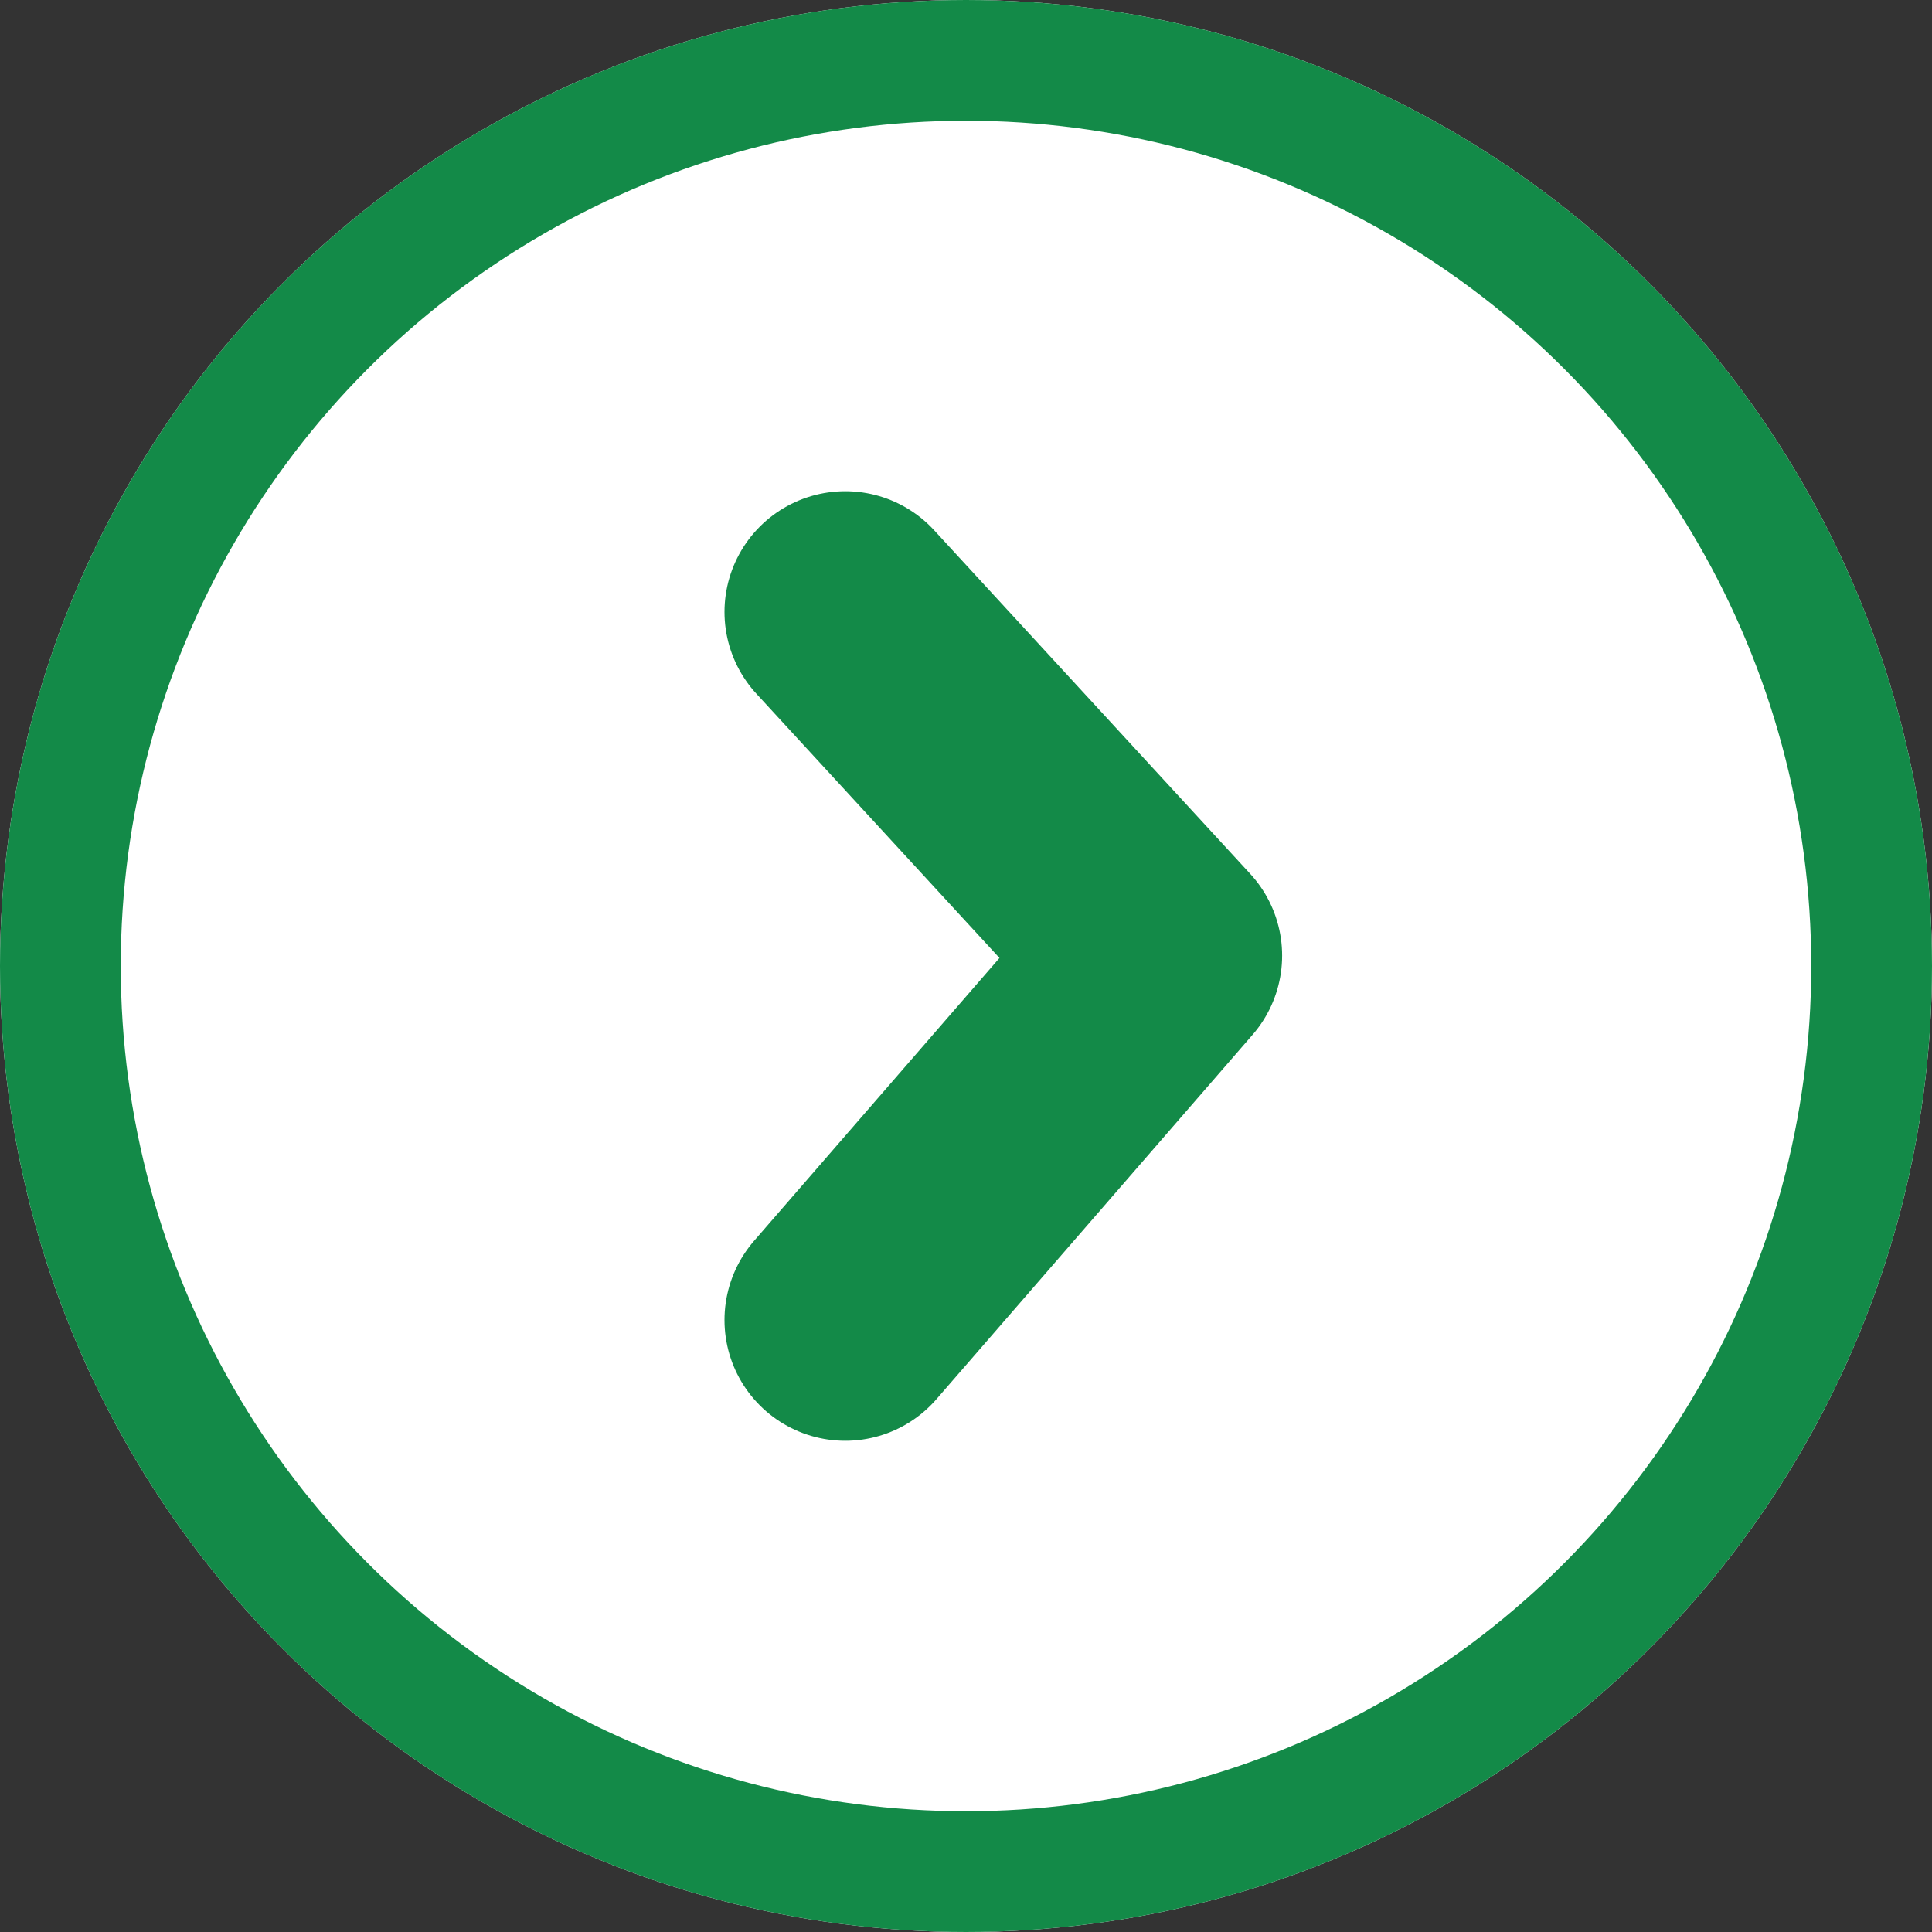<svg id="グループ_33" data-name="グループ 33" xmlns="http://www.w3.org/2000/svg" width="16" height="16" viewBox="0 0 16 16">
  <rect x="0" y="0" width="16" height="16" fill="#333333" stroke="none"/>
  <g id="楕円形_1" data-name="楕円形 1" fill="#fff" stroke="#138a48" stroke-width="1">
    <circle cx="8" cy="8" r="8" stroke="none"/>
    <circle cx="8" cy="8" r="7.5" fill="none"/>
  </g>
  <path id="パス_2" data-name="パス 2" d="M1694.07,841.867l2.618,2.846-2.618,3.018" transform="translate(-1687.07 -836.799)" fill="none" stroke="#138a48" stroke-linecap="round" stroke-linejoin="round" stroke-width="2"/>
</svg>
